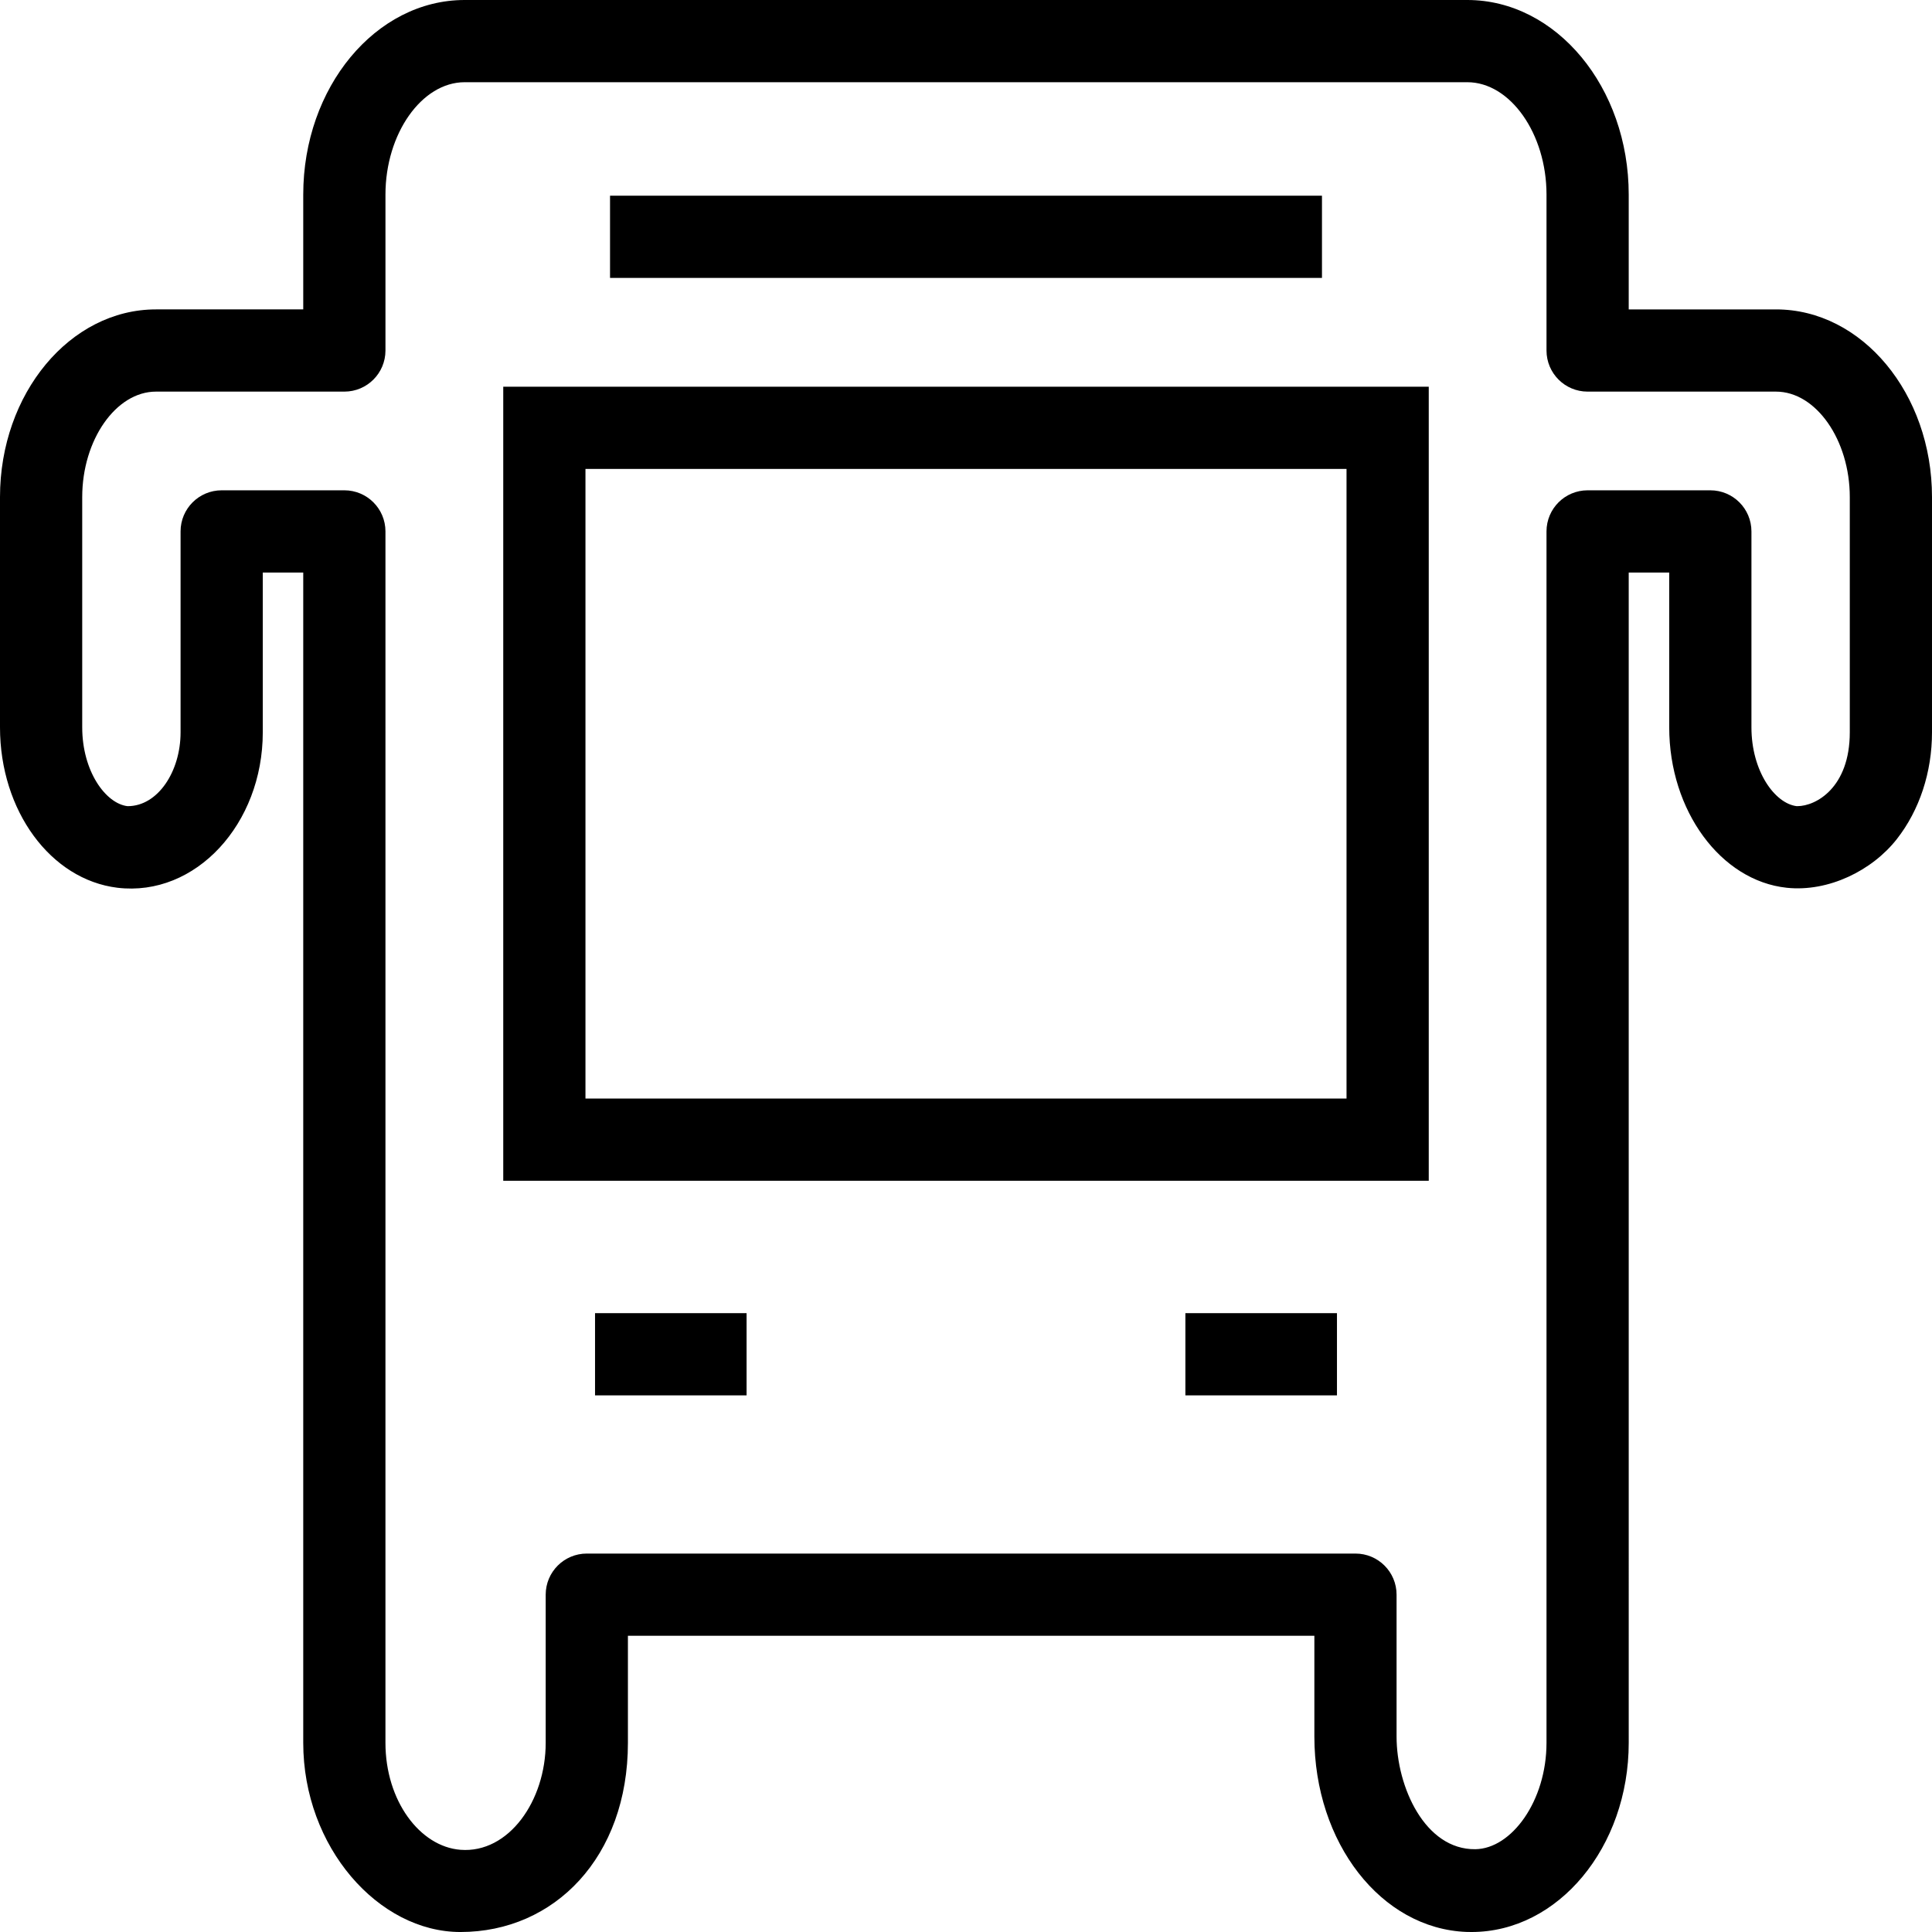 <?xml version="1.0" encoding="iso-8859-1"?>
<!-- Generator: Adobe Illustrator 19.0.0, SVG Export Plug-In . SVG Version: 6.00 Build 0)  -->
<svg version="1.1" id="Capa_1" xmlns="http://www.w3.org/2000/svg" xmlns:xlink="http://www.w3.org/1999/xlink" x="0px" y="0px"
	 viewBox="0 0 490 490" style="enable-background:new 0 0 490 490;" xml:space="preserve">
<path d="M127.636,299.469h234.728V98.08H127.636V299.469z M148.487,118.931h193.025v159.687H148.487V118.931z"/>
<rect x="154.719" y="49.634" width="180.563" height="20.851"/>
<rect x="150.915" y="333.047" width="38.435" height="20.851"/>
<rect x="300.641" y="333.047" width="38.444" height="20.851"/>
<path d="M450.436,78.472h-37.355V49.358C413.082,22.144,394.715,0,372.144,0H117.848C95.276,0,76.909,22.144,76.909,49.358v29.113
	H39.554C17.746,78.472,0,99.821,0,126.069v58.405c0,21.13,12.818,38.622,29.811,40.684c19.802,2.352,36.835-16.188,36.835-39.426
	v-40.526h10.263v296.807c0,26.461,19.083,47.989,39.869,47.989c23.871,0,42.476-19.028,42.476-47.989v-27.143h174.099v25.564
	c0,26.956,16.941,48.718,38.566,49.547c0.132,0.005,1.171,0.02,1.303,0.02c21.981,0,39.859-21.528,39.859-47.989V145.205h10.273
	v39.269c0,21.13,13.074,38.916,29.81,40.684c10.583,1.118,21.656-4.363,27.907-12.334c5.762-7.346,8.928-16.967,8.928-27.092
	v-59.662C490,99.821,472.255,78.472,450.436,78.472z M469.149,185.731c0,14.015-8.572,18.729-13.306,18.729
	c-0.051,0-0.102,0-0.162,0c-5.539-0.673-11.475-8.863-11.475-19.986v-49.694c0-5.758-4.663-10.426-10.426-10.426h-31.124
	c-5.763,0-10.426,4.667-10.426,10.426v307.232c0,14.739-8.852,26.881-18.064,26.989c-12.75,0.149-19.962-15.778-19.962-28.567
	v-35.99c0-5.758-4.663-10.425-10.426-10.425h-194.95c-5.762,0-10.425,4.667-10.425,10.425v37.568
	c0,14.711-9.384,28.099-21.625,27.138c-10.281-0.808-19.018-12.426-19.018-27.138V134.779c0-5.758-4.663-10.426-10.426-10.426
	H56.221c-5.762,0-10.425,4.667-10.425,10.426v50.952c0,9.972-5.783,18.729-13.389,18.729c-0.02,0-0.05,0-0.081,0
	c-5.538-0.673-11.474-8.863-11.474-19.986v-58.405c0-14.498,8.563-26.746,18.703-26.746h47.78c5.762,0,10.426-4.669,10.426-10.426
	V49.358c0-15.455,9.204-28.507,20.088-28.507h254.295c10.883,0,20.087,13.053,20.087,28.507v39.539
	c0,5.757,4.663,10.426,10.426,10.426h47.78c10.141,0,18.712,12.248,18.712,26.746V185.731z"/>
<g>
</g>
<g>
</g>
<g>
</g>
<g>
</g>
<g>
</g>
<g>
</g>
<g>
</g>
<g>
</g>
<g>
</g>
<g>
</g>
<g>
</g>
<g>
</g>
<g>
</g>
<g>
</g>
<g>
</g>
</svg>
